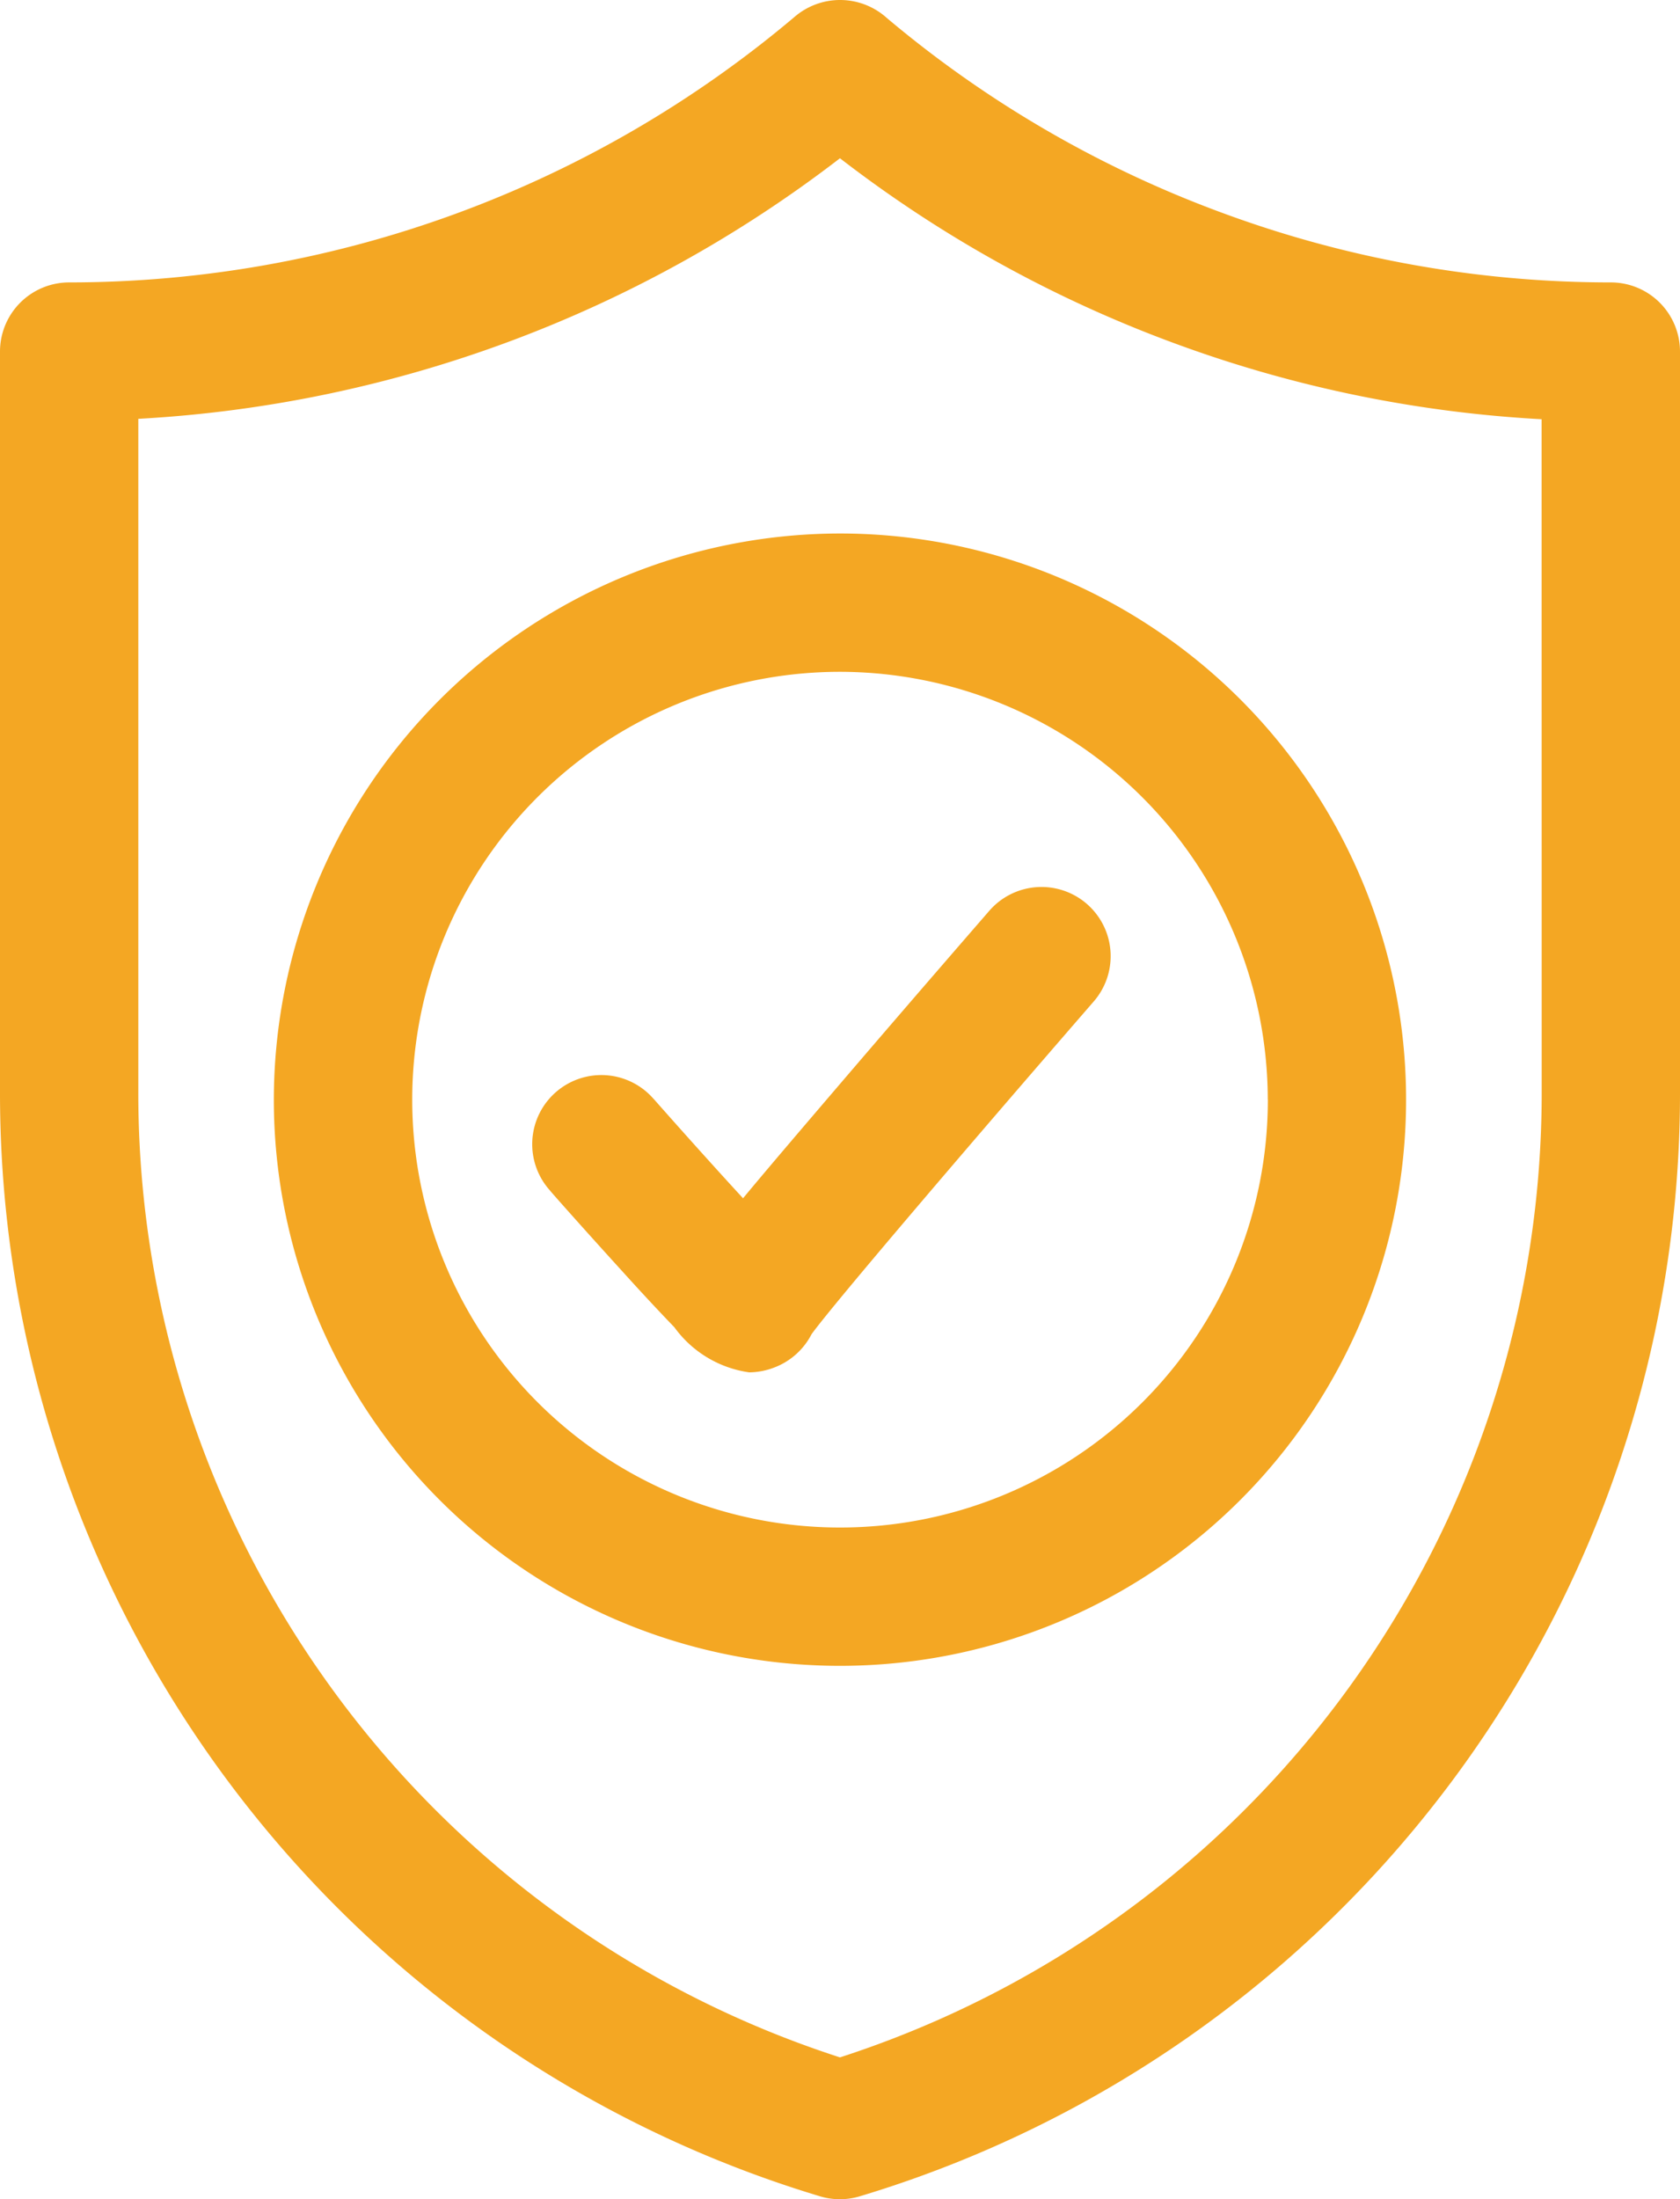 <?xml version="1.0" encoding="UTF-8"?> <svg xmlns="http://www.w3.org/2000/svg" xmlns:xlink="http://www.w3.org/1999/xlink" width="21.233" height="27.793" viewBox="0 0 21.233 27.793"><defs><clipPath id="a"><rect width="21.233" height="27.793" fill="#f4a723"></rect></clipPath></defs><g clip-path="url(#a)"><path d="M20.359,3.569A14.149,14.149,0,0,1,15.475,2.7,14.164,14.164,0,0,1,11.208.227.882.882,0,0,0,10.039.216,14.216,14.216,0,0,1,.874,3.569.874.874,0,0,0,0,4.443v9.371A14.558,14.558,0,0,0,10.365,27.756a.873.873,0,0,0,.5,0A14.558,14.558,0,0,0,21.233,13.814V4.443a.874.874,0,0,0-.874-.874m-.874,10.245A12.811,12.811,0,0,1,10.616,26a12.811,12.811,0,0,1-8.868-12.19V5.293A15.969,15.969,0,0,0,10.616,2a15.9,15.9,0,0,0,4.257,2.349,15.879,15.879,0,0,0,4.611.949Z" transform="translate(0 0)" fill="#f4a723"></path><path d="M35.638,76.552A7.155,7.155,0,1,0,42.793,69.4a7.164,7.164,0,0,0-7.155,7.155m12.563,0a5.407,5.407,0,1,1-5.408-5.407A5.414,5.414,0,0,1,48.2,76.552" transform="translate(-32.177 -62.658)" fill="#f4a723"></path><path d="M70.858,118.15a.874.874,0,1,0-1.311,1.156c0,.005.456.518.913,1.02.271.3.493.536.658.707a1.409,1.409,0,0,0,.946.57.9.9,0,0,0,.319-.062.881.881,0,0,0,.469-.42c.273-.378,2-2.4,3.562-4.2a.874.874,0,1,0-1.319-1.147c-.009.011-.932,1.072-1.843,2.137-.562.657-.97,1.135-1.266,1.492-.335-.364-.755-.831-1.128-1.254" transform="translate(-62.595 -104.26)" fill="#f4a723"></path></g></svg> 